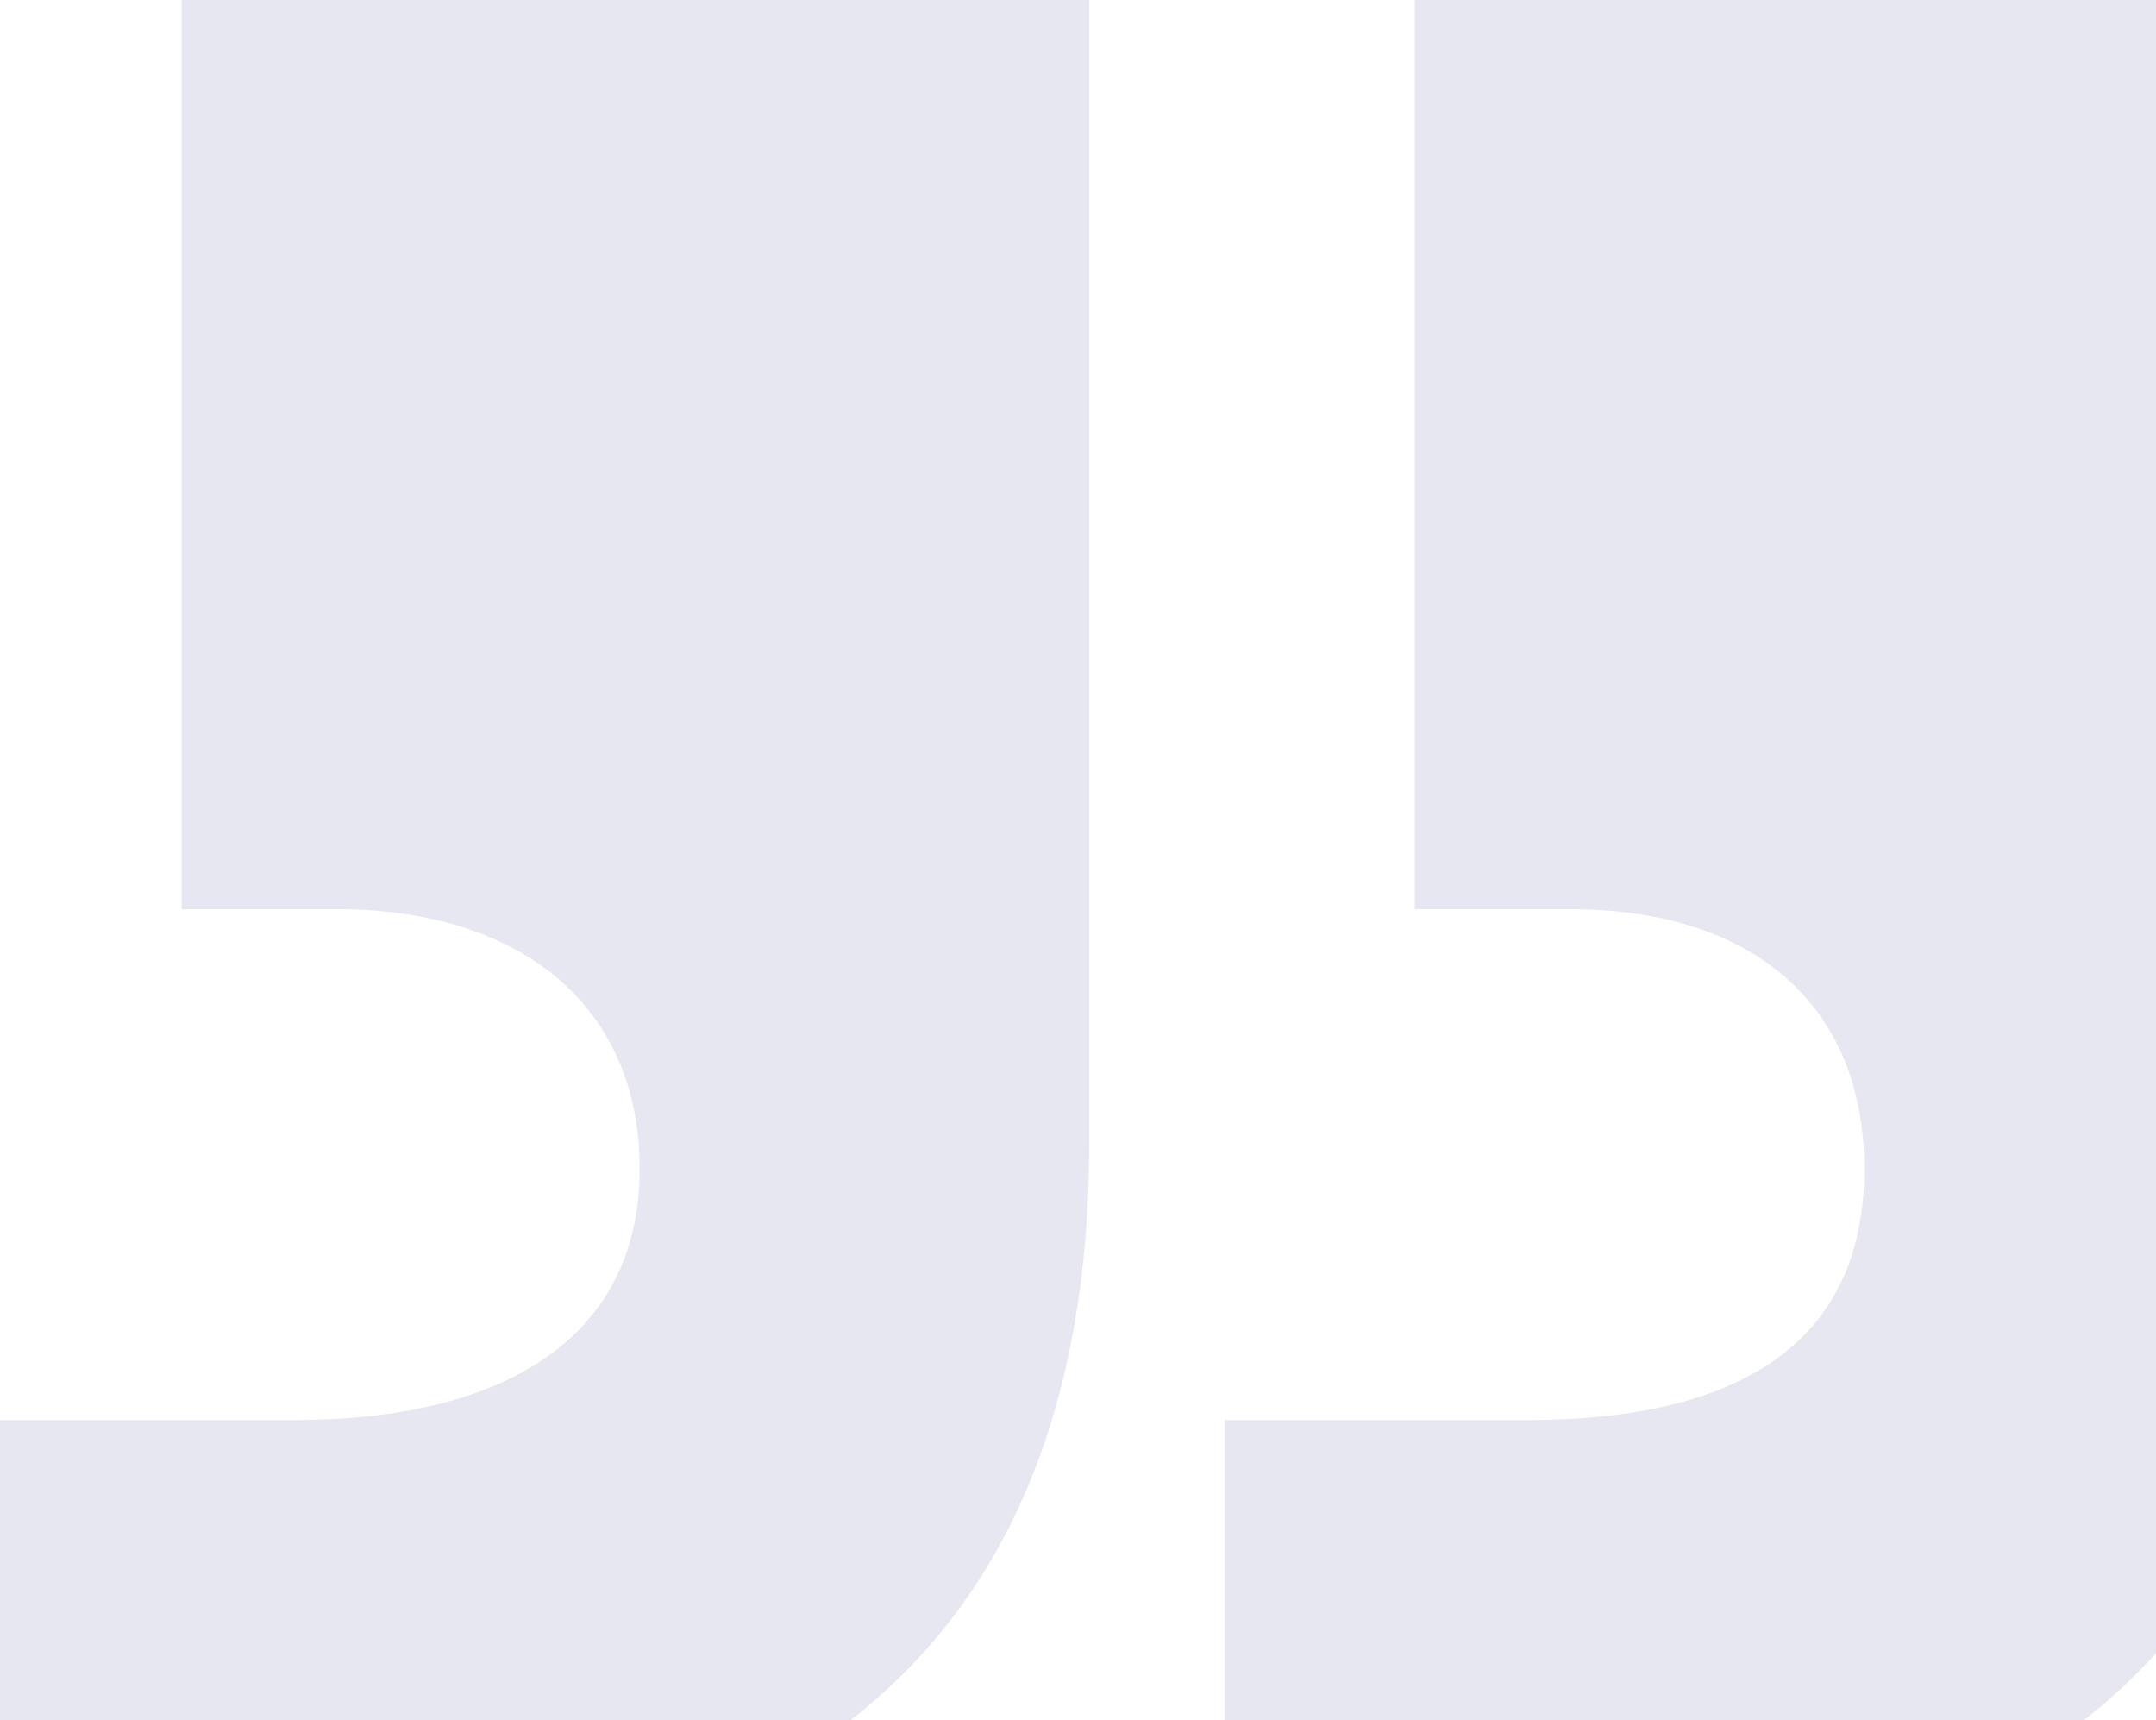 <svg width="272" height="217" viewBox="0 0 272 217" fill="none" xmlns="http://www.w3.org/2000/svg"><path d="M0 237h34.899c61.073 0 102.516-26.212 102.516-92.834V0H22.902v114.677h19.631c22.903 0 38.17 12.014 38.17 32.765 0 20.752-16.358 31.673-43.623 31.673H0V237zm154.495 0h35.989C251.557 237 293 210.788 293 144.166V0H178.488v114.677h19.63c22.903 0 37.081 12.014 37.081 32.765 0 20.752-14.178 31.673-42.534 31.673h-38.17V237z" fill="#E7E7F2"/></svg>
